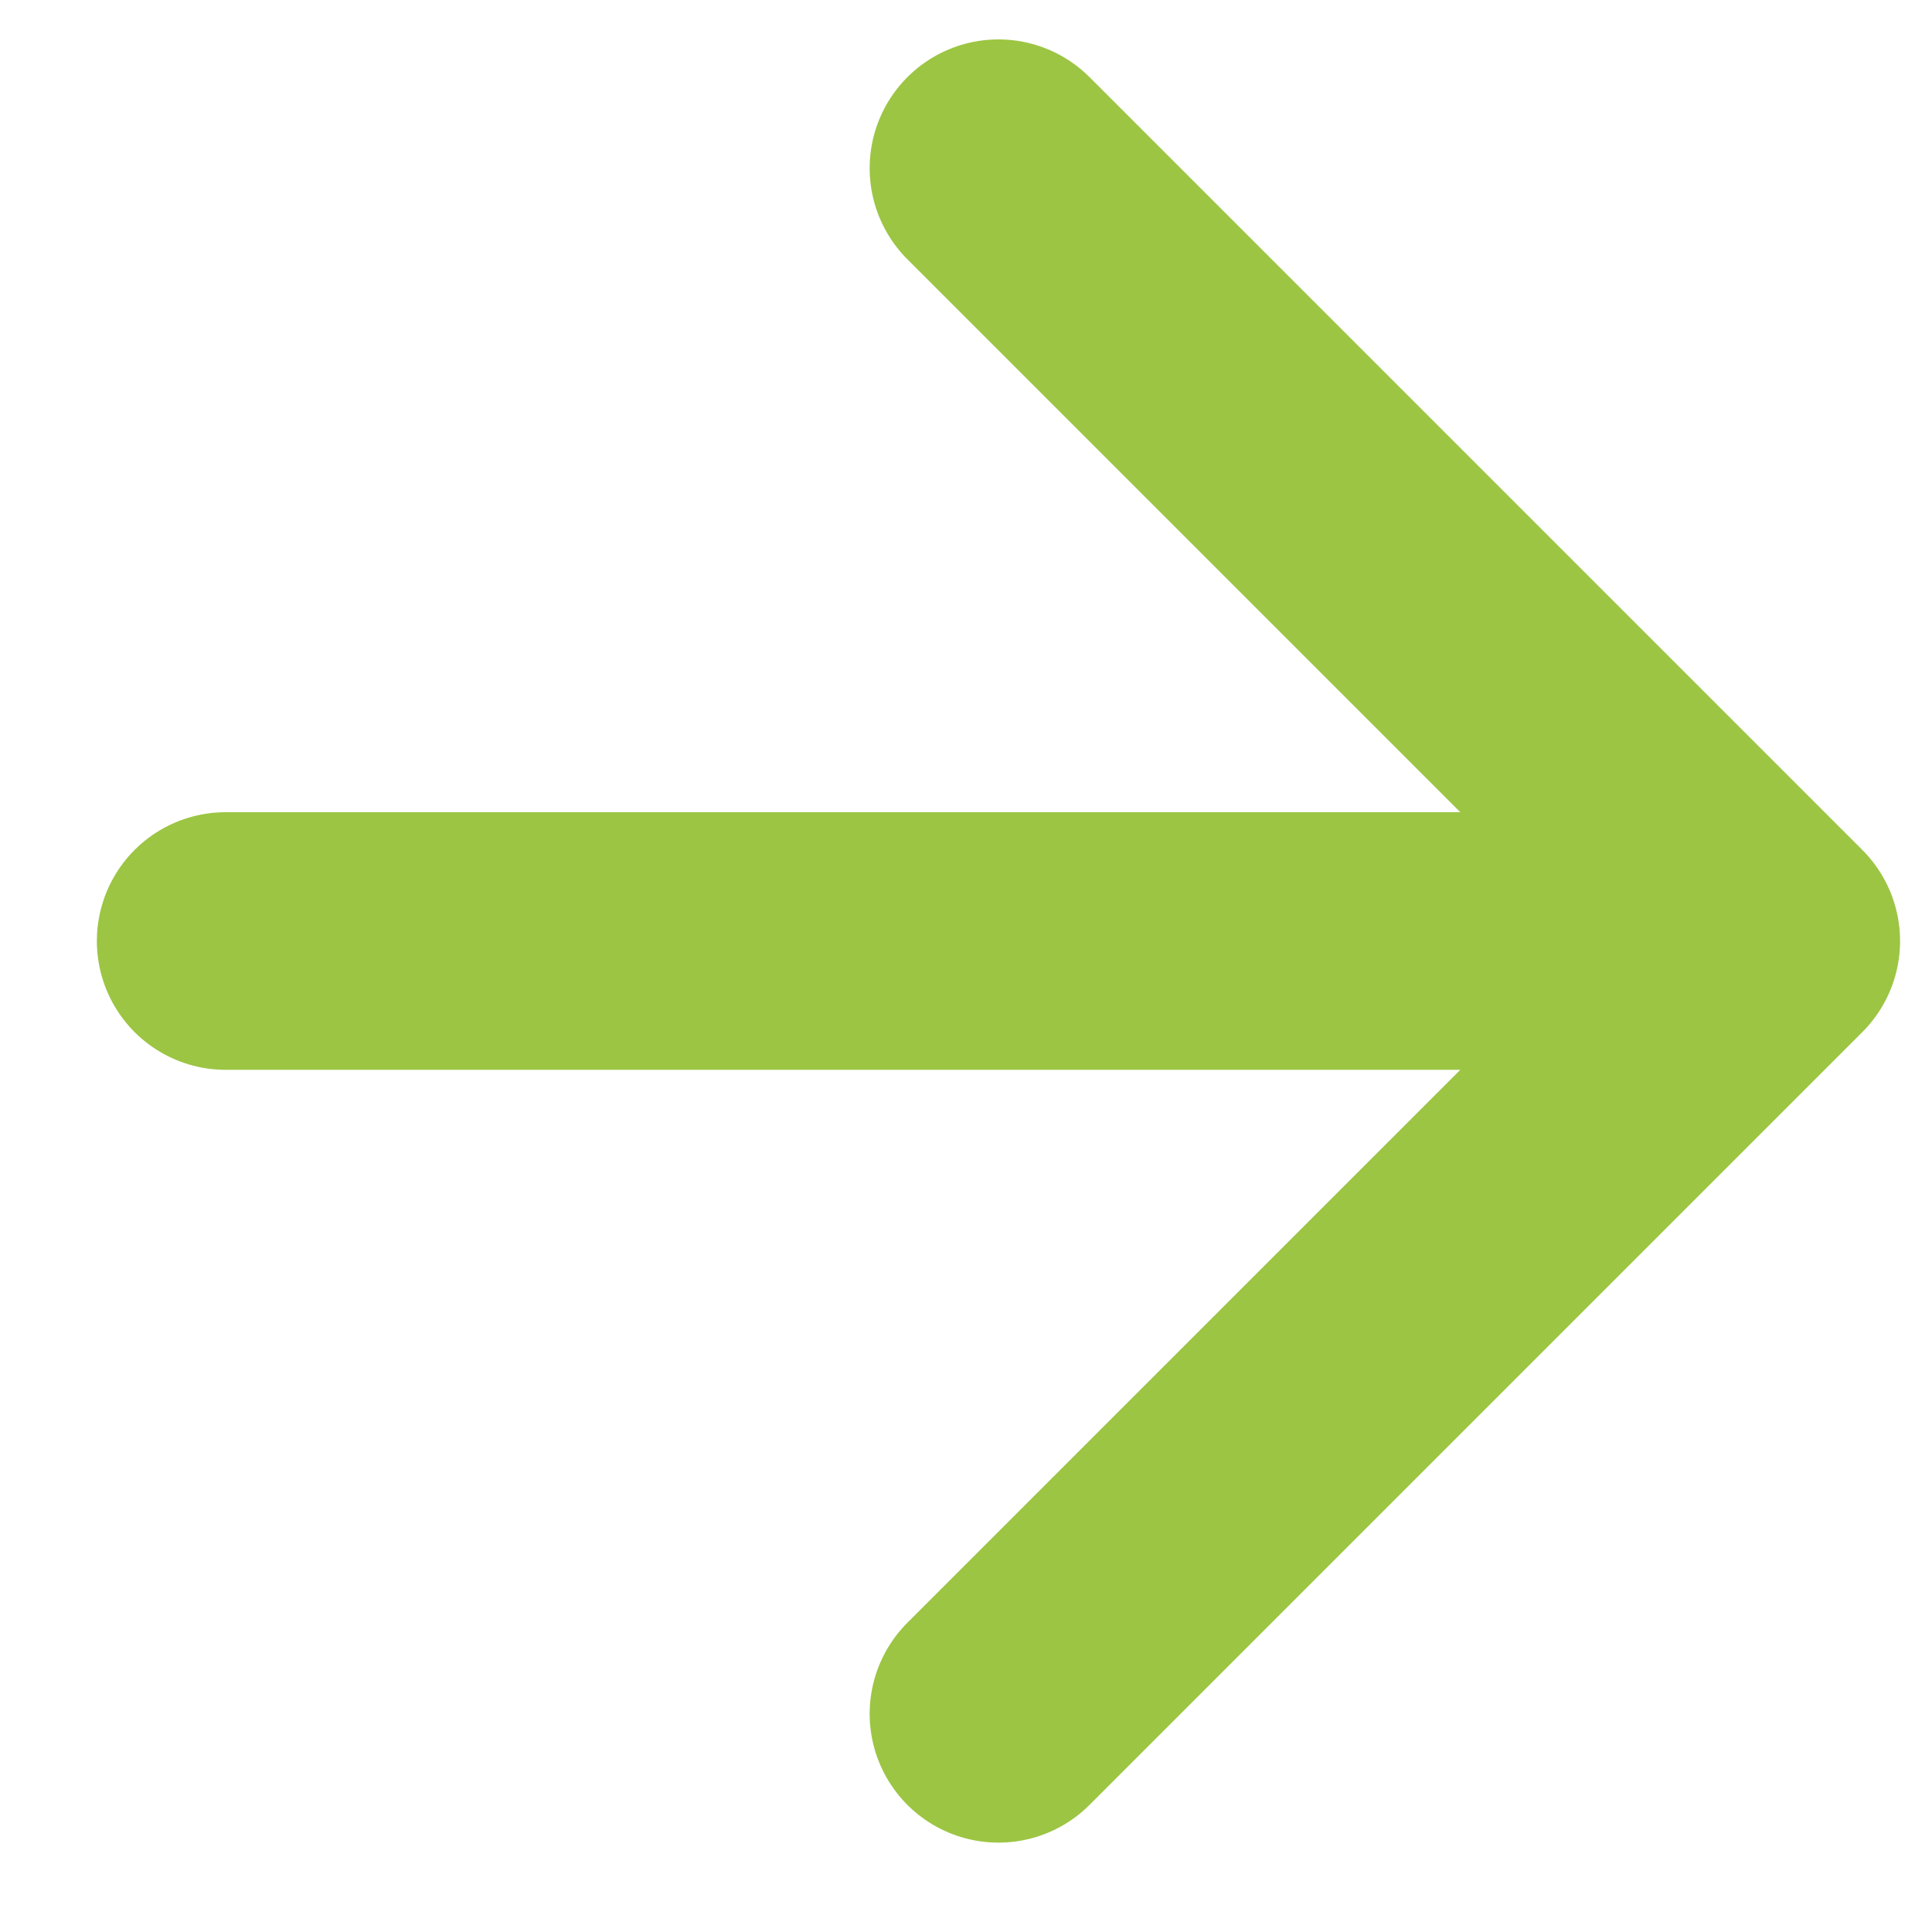 <svg width="15" height="15" viewBox="0 0 15 15" fill="none" xmlns="http://www.w3.org/2000/svg">
<path d="M1.752 7.306L13.752 7.306M13.752 7.306L7.752 13.306M13.752 7.306L7.752 1.306" stroke="#9CC543" stroke-width="2" stroke-linecap="round" stroke-linejoin="round"/>
</svg>
